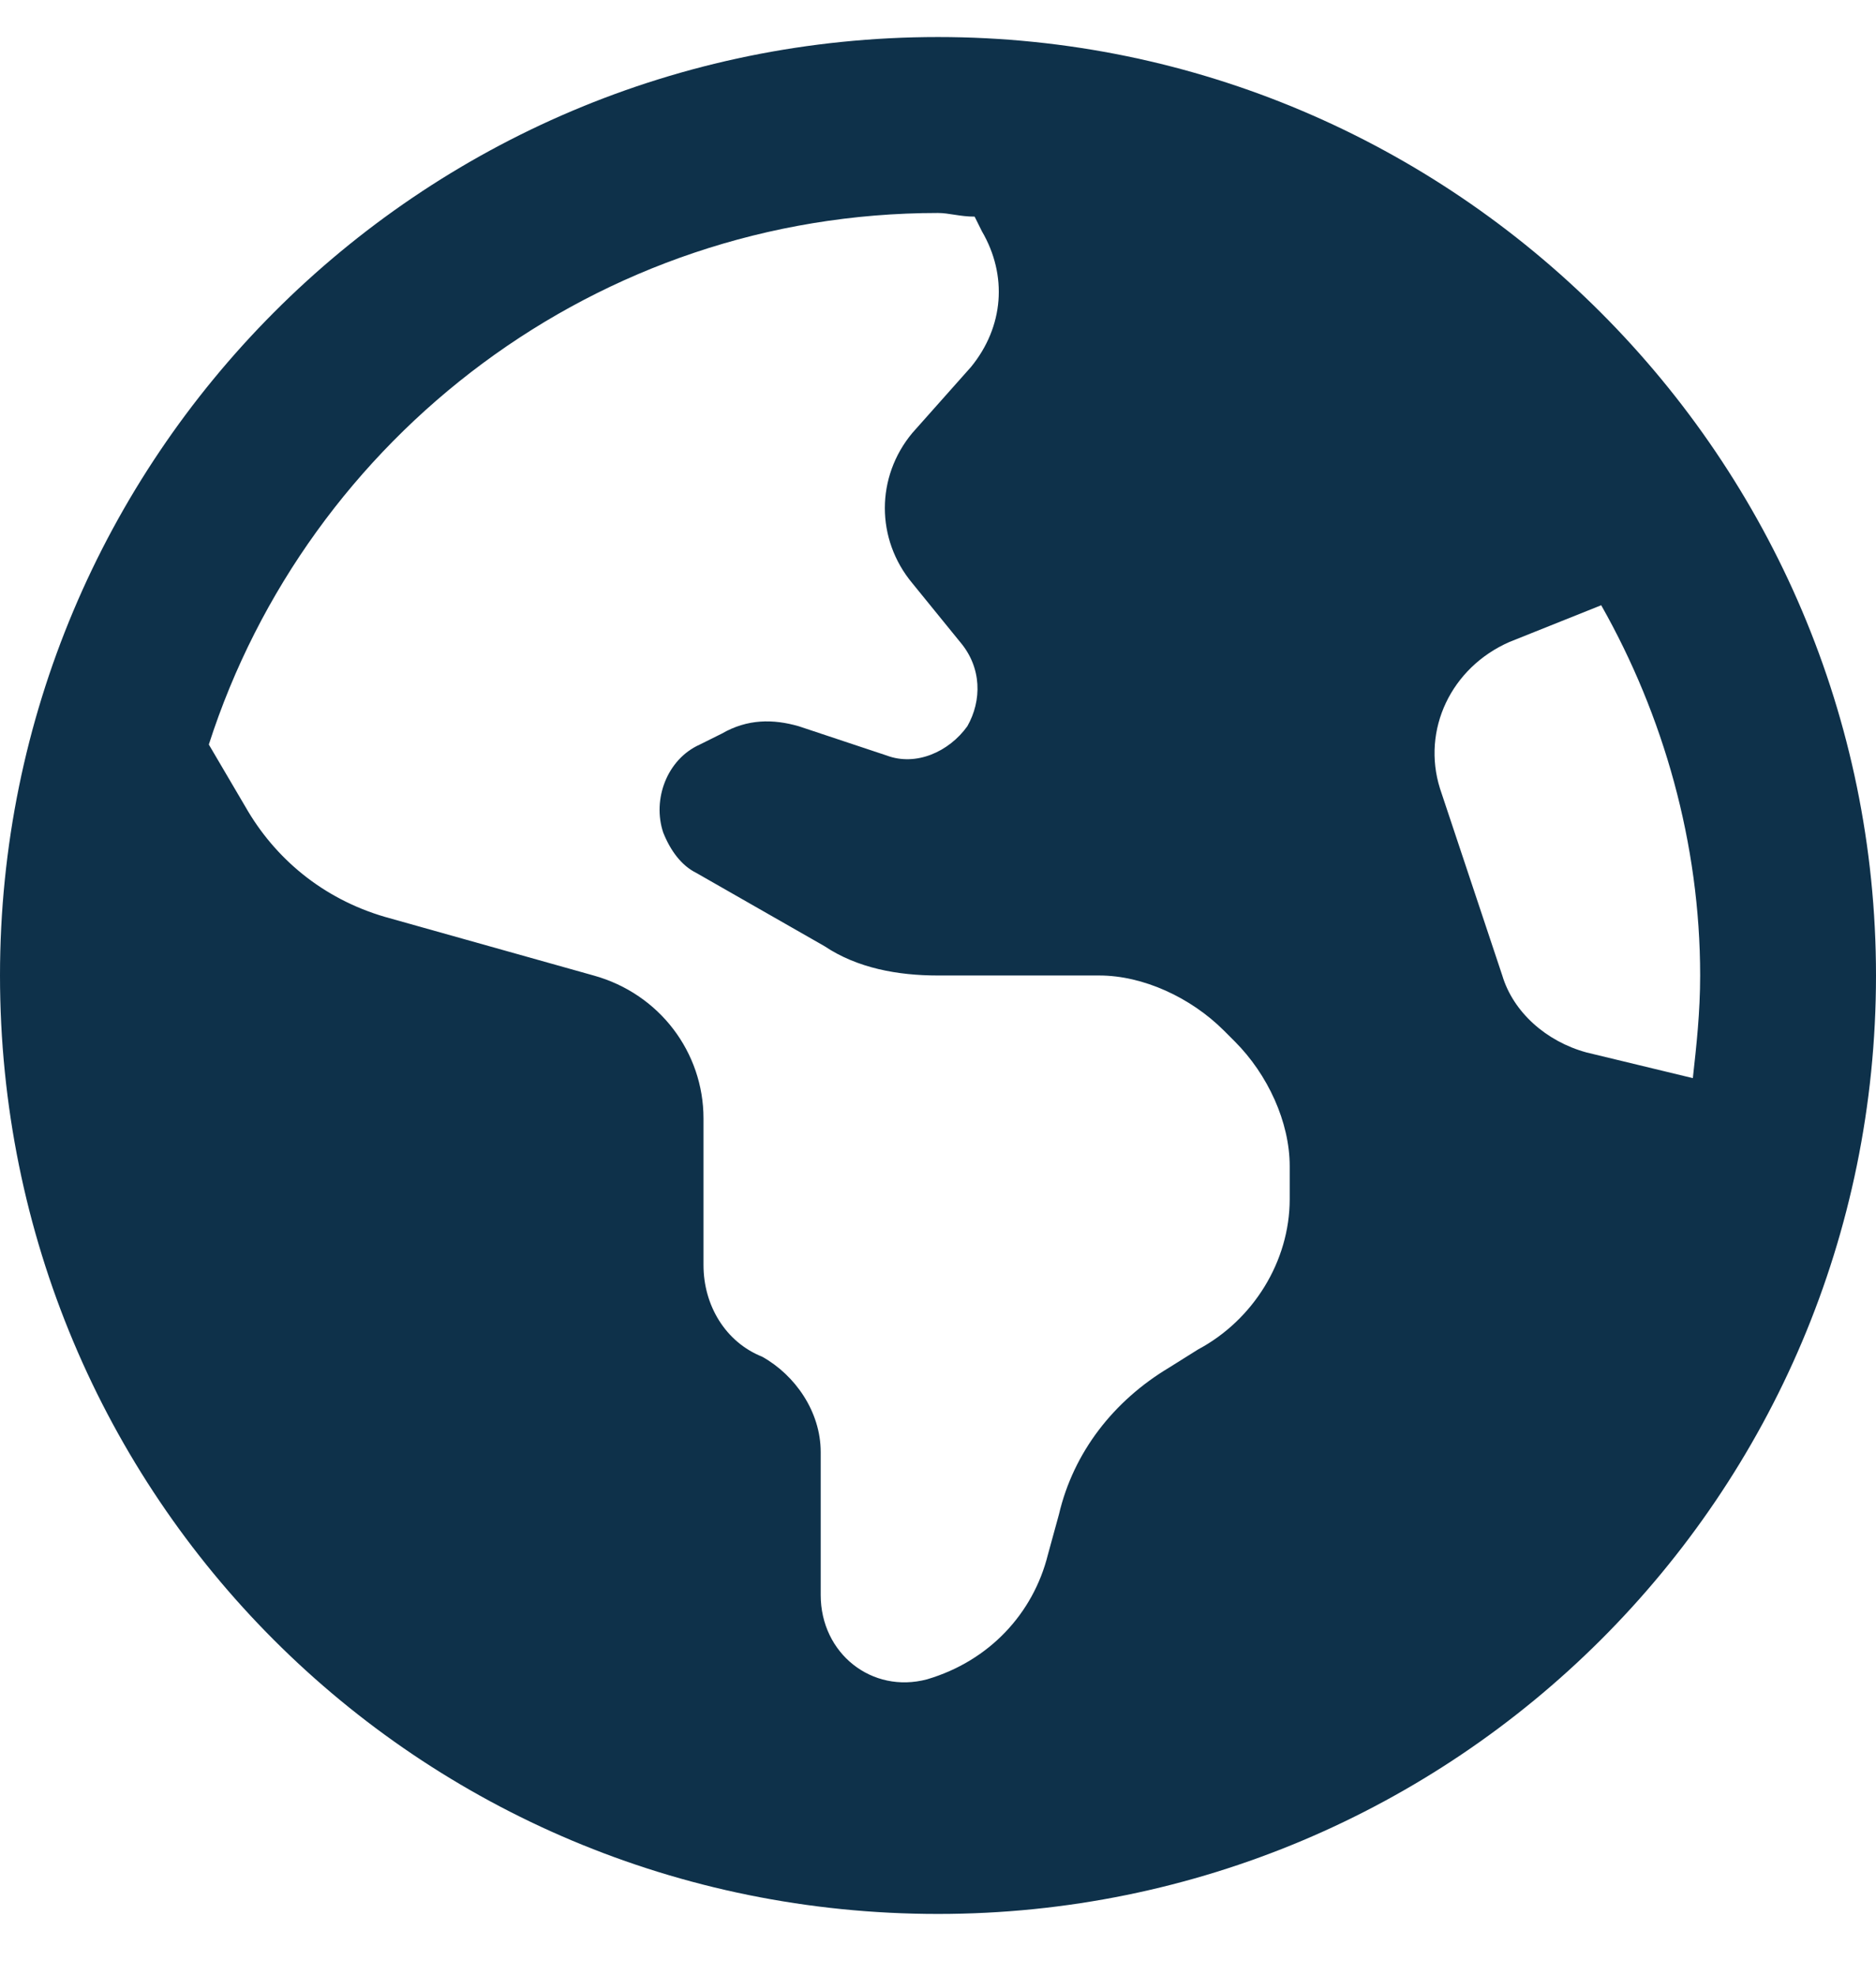 <svg width="19" height="20" viewBox="0 0 19 20" fill="none" xmlns="http://www.w3.org/2000/svg">
<path d="M19 9.875C19 15.145 14.732 19.375 9.5 19.375C4.23 19.375 0 15.145 0 9.875C0 4.643 4.23 0.375 9.5 0.375C14.732 0.375 19 4.643 19 9.875ZM2.115 7.537L2.486 8.168C2.783 8.688 3.266 9.096 3.896 9.281L6.012 9.875C6.68 10.06 7.125 10.654 7.125 11.322V12.807C7.125 13.215 7.348 13.586 7.719 13.734C8.053 13.92 8.312 14.291 8.312 14.699V16.146C8.312 16.74 8.832 17.148 9.389 17C10.02 16.814 10.465 16.332 10.613 15.738L10.725 15.33C10.873 14.699 11.281 14.18 11.838 13.846L12.135 13.66C12.691 13.363 13.062 12.77 13.062 12.139V11.805C13.062 11.359 12.84 10.877 12.506 10.543L12.395 10.432C12.06 10.098 11.578 9.875 11.133 9.875H9.5C9.092 9.875 8.684 9.801 8.35 9.578L7.051 8.836C6.902 8.762 6.791 8.613 6.717 8.428C6.605 8.094 6.754 7.686 7.088 7.537L7.311 7.426C7.57 7.277 7.83 7.277 8.09 7.352L8.98 7.648C9.277 7.76 9.611 7.611 9.797 7.352C9.945 7.092 9.945 6.758 9.723 6.498L9.24 5.904C8.869 5.459 8.869 4.828 9.24 4.383L9.834 3.715C10.168 3.307 10.205 2.787 9.945 2.342L9.871 2.193C9.723 2.193 9.611 2.156 9.5 2.156C6.049 2.156 3.117 4.42 2.115 7.537ZM16.217 6.127L15.289 6.498C14.695 6.758 14.398 7.389 14.584 7.982L15.215 9.875C15.326 10.246 15.66 10.543 16.068 10.654L17.145 10.914C17.182 10.58 17.219 10.246 17.219 9.875C17.219 8.539 16.848 7.24 16.217 6.127Z" fill="#0E314A"/>
</svg>
